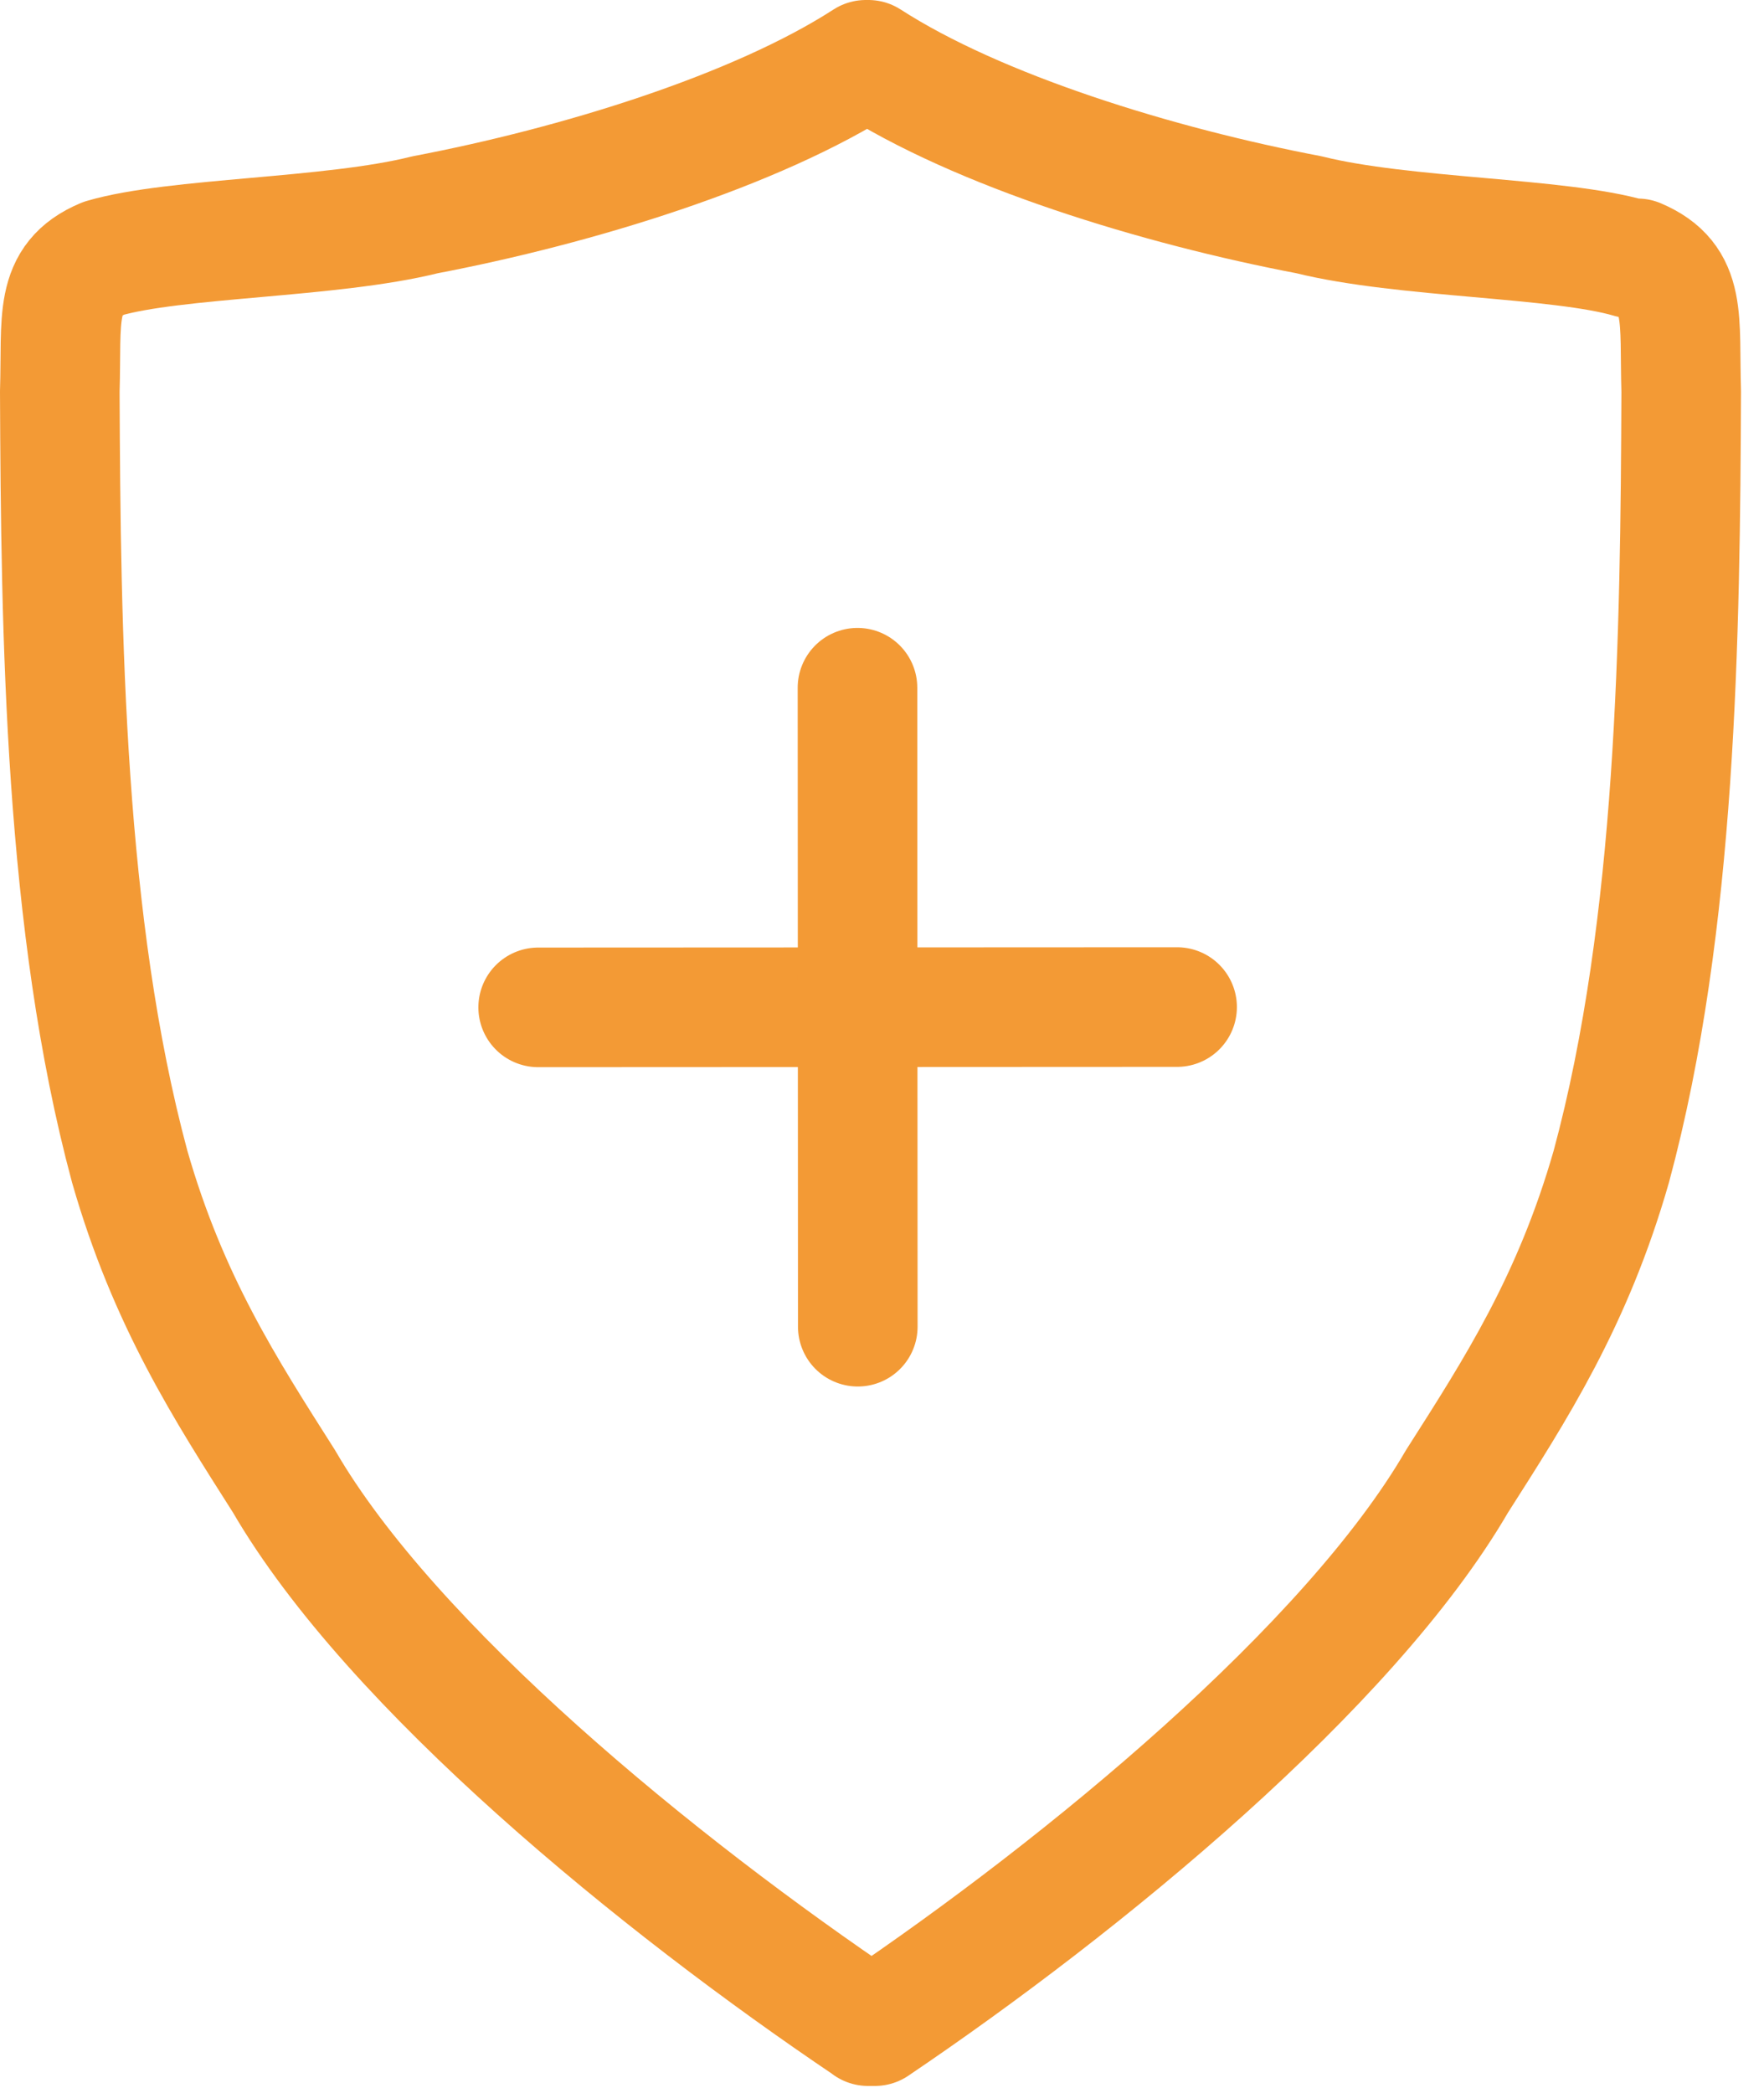 <svg width="59" height="70" viewBox="0 0 59 70" fill="none" xmlns="http://www.w3.org/2000/svg">
<path d="M29.042 67.762C22.024 63.035 13.103 55.749 9.5 49.543C7.547 46.468 5.627 43.516 4.337 39.011C2.155 30.907 2.033 21.209 2 13.097C2.074 10.643 1.779 9.351 3.462 8.64C5.848 7.937 11.077 7.969 14.214 7.184C19.279 6.219 25.276 4.38 28.96 2H29.042C32.727 4.38 38.723 6.219 43.788 7.184C46.934 7.969 52.154 7.937 54.54 8.64H54.769C56.443 9.351 56.157 10.635 56.231 13.097C56.198 21.209 56.084 30.907 53.894 39.011C52.604 43.516 50.692 46.468 48.731 49.543C45.128 55.741 36.272 63.027 29.262 67.762H29.034H29.042Z" stroke="#F39A35" stroke-width="4" stroke-linecap="round" stroke-linejoin="round"/>
<path d="M39.37 33.68L18 33.69" stroke="#F39A35" stroke-width="4" stroke-linecap="round" stroke-linejoin="round"/>
<path d="M28.68 23L28.69 44.37" stroke="#F39A35" stroke-width="4" stroke-linecap="round" stroke-linejoin="round"/>
</svg>
